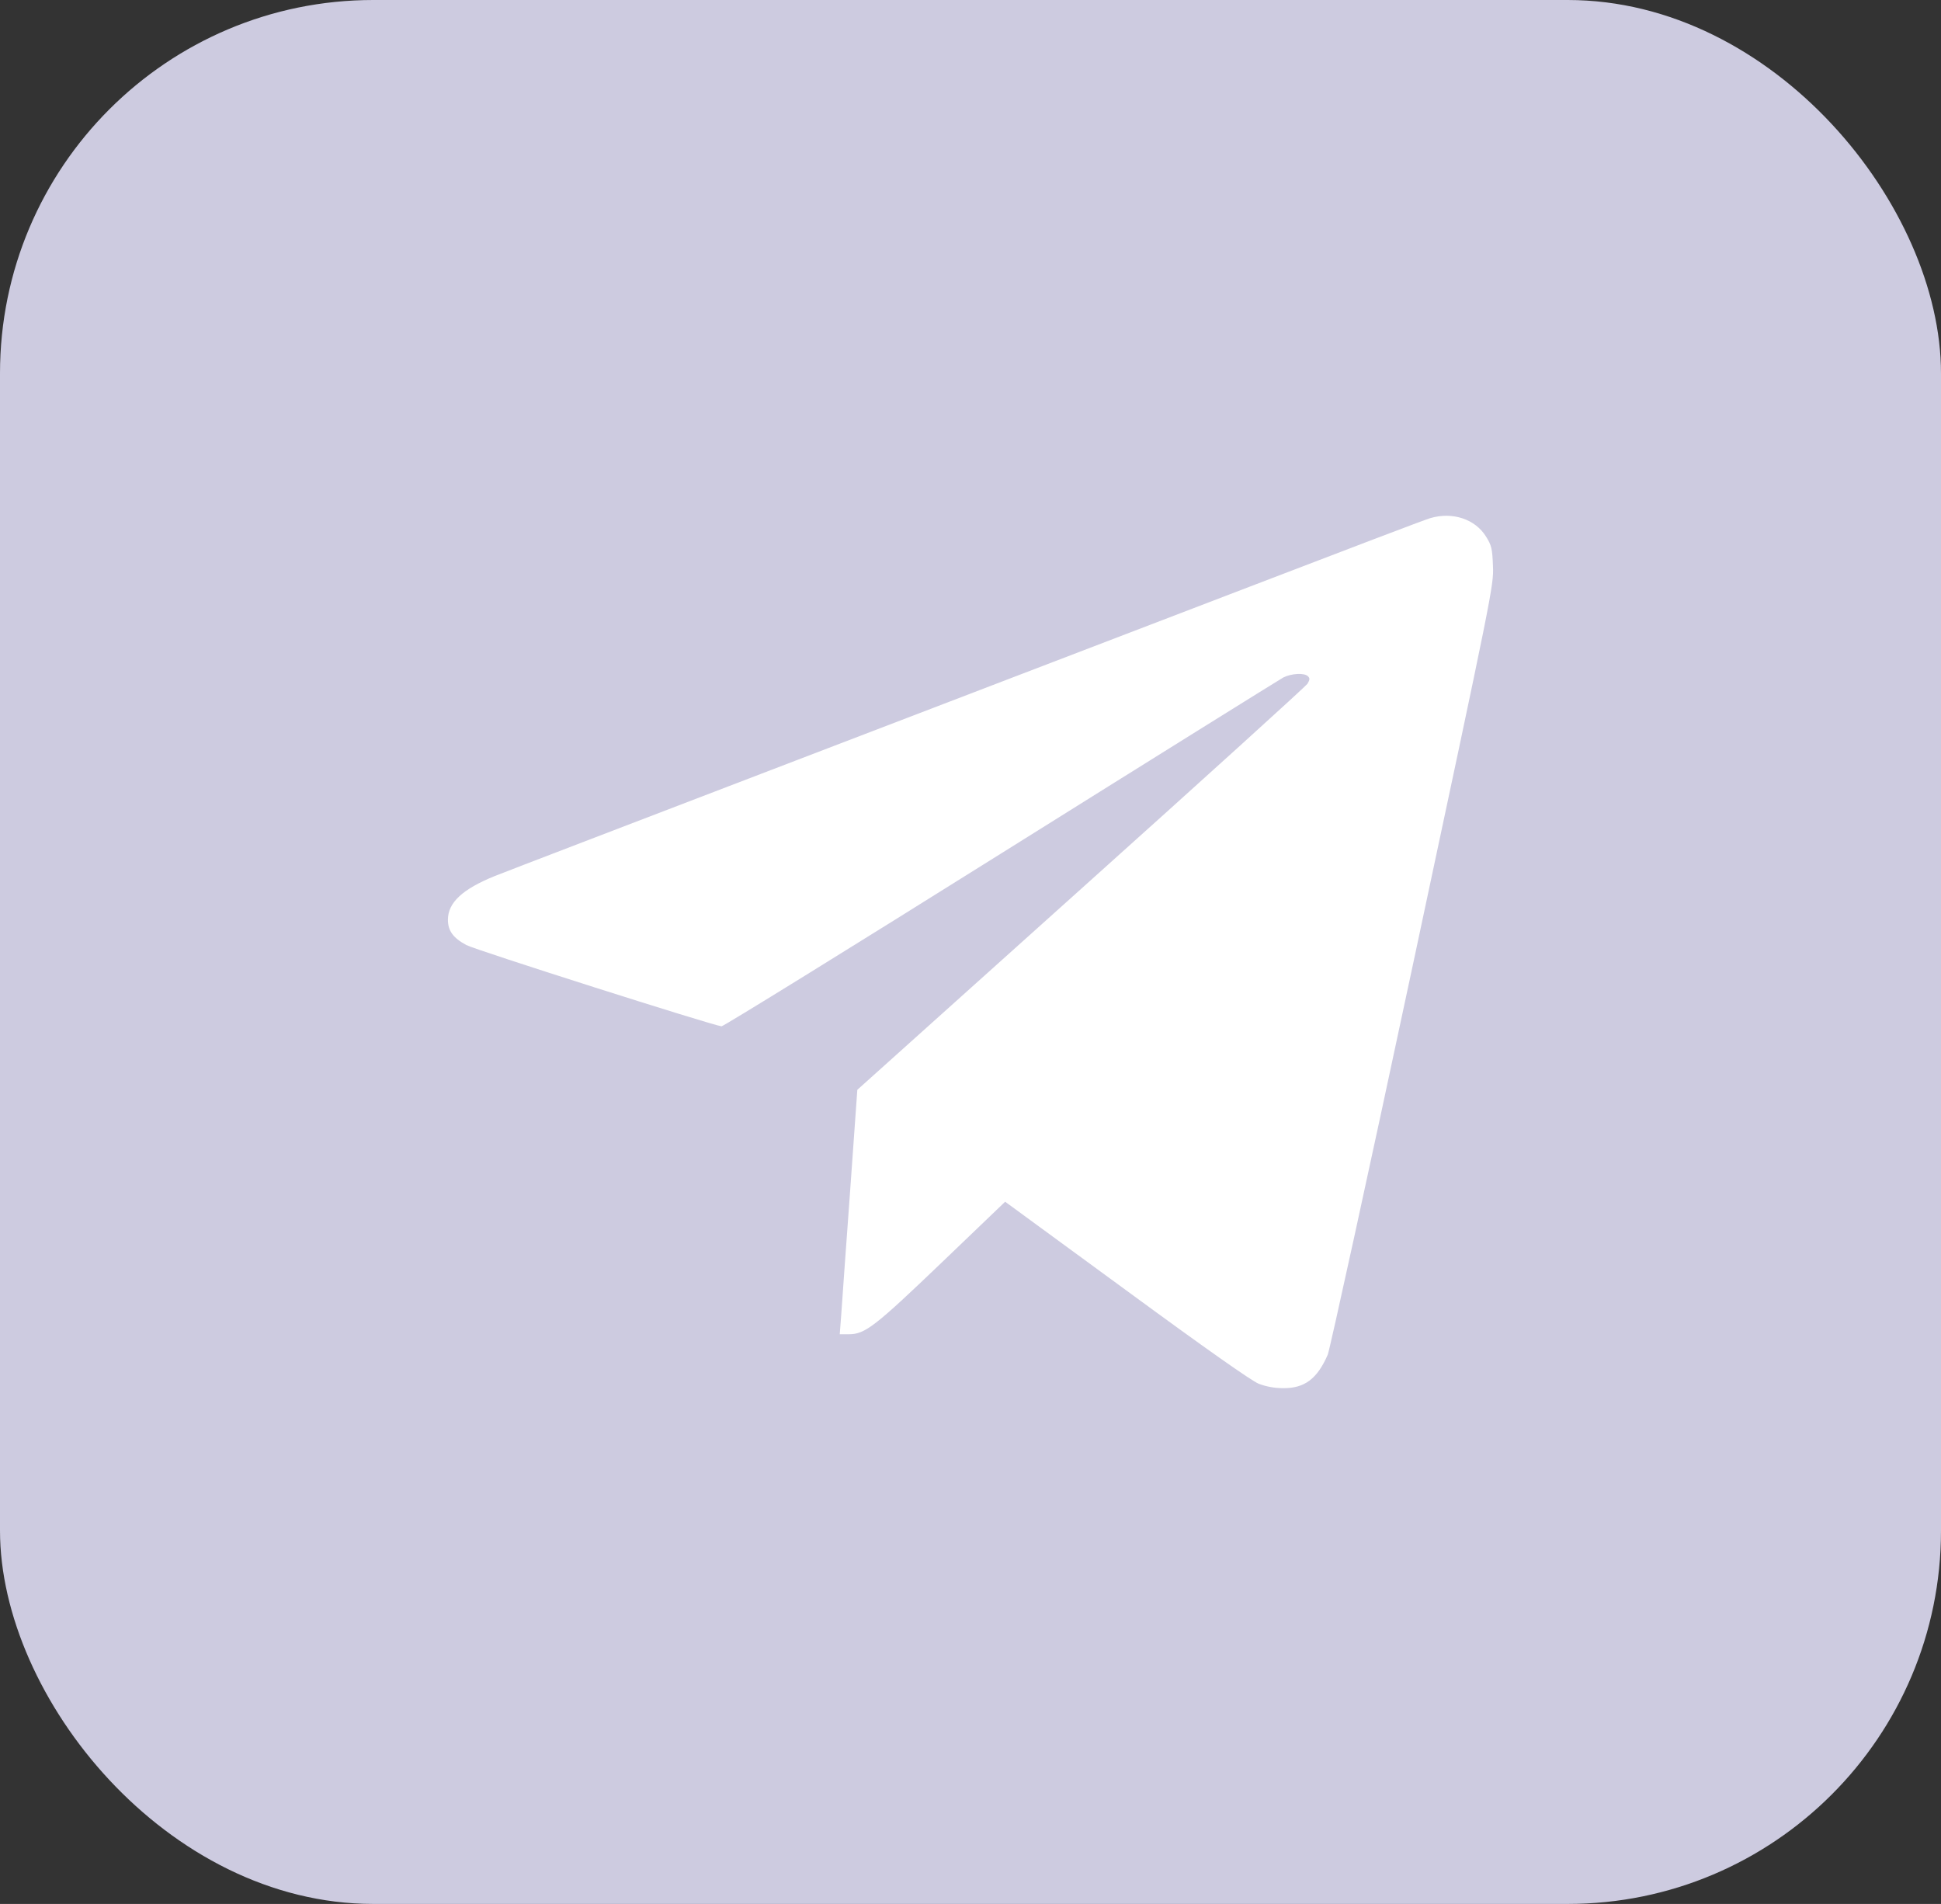 <svg width="52" height="51" viewBox="0 0 52 51" fill="none" xmlns="http://www.w3.org/2000/svg">
<rect x="0" y="0" width="52" height="51" fill="#333333" stroke="none"/>
<rect width="52" height="51" rx="10" fill="#CDCBE0"/>
<path d="M38.312 13.881C38.175 13.919 36.009 14.745 33.498 15.708C30.987 16.671 25.512 18.766 21.327 20.369C17.142 21.972 13.515 23.361 13.258 23.465C12.394 23.815 12 24.176 12 24.636C12 24.931 12.137 25.122 12.492 25.314C12.733 25.445 19.095 27.469 19.33 27.491C19.374 27.497 22.738 25.418 26.808 22.869C30.872 20.325 34.28 18.203 34.379 18.148C34.598 18.038 34.942 18.017 35.041 18.115C35.096 18.17 35.09 18.208 35.03 18.312C34.986 18.383 32.251 20.861 28.958 23.815L22.968 29.192L22.771 31.96C22.662 33.481 22.552 34.958 22.536 35.232L22.497 35.74H22.738C23.176 35.74 23.433 35.538 25.233 33.815L26.928 32.19L30.172 34.564C32.311 36.134 33.52 36.982 33.717 37.064C33.914 37.141 34.144 37.184 34.373 37.184C34.948 37.19 35.287 36.938 35.571 36.287C35.626 36.151 36.654 31.463 37.847 25.866C39.986 15.834 40.019 15.686 39.997 15.167C39.98 14.696 39.959 14.609 39.811 14.373C39.521 13.903 38.908 13.701 38.312 13.881Z" fill="white"/>
</svg>
